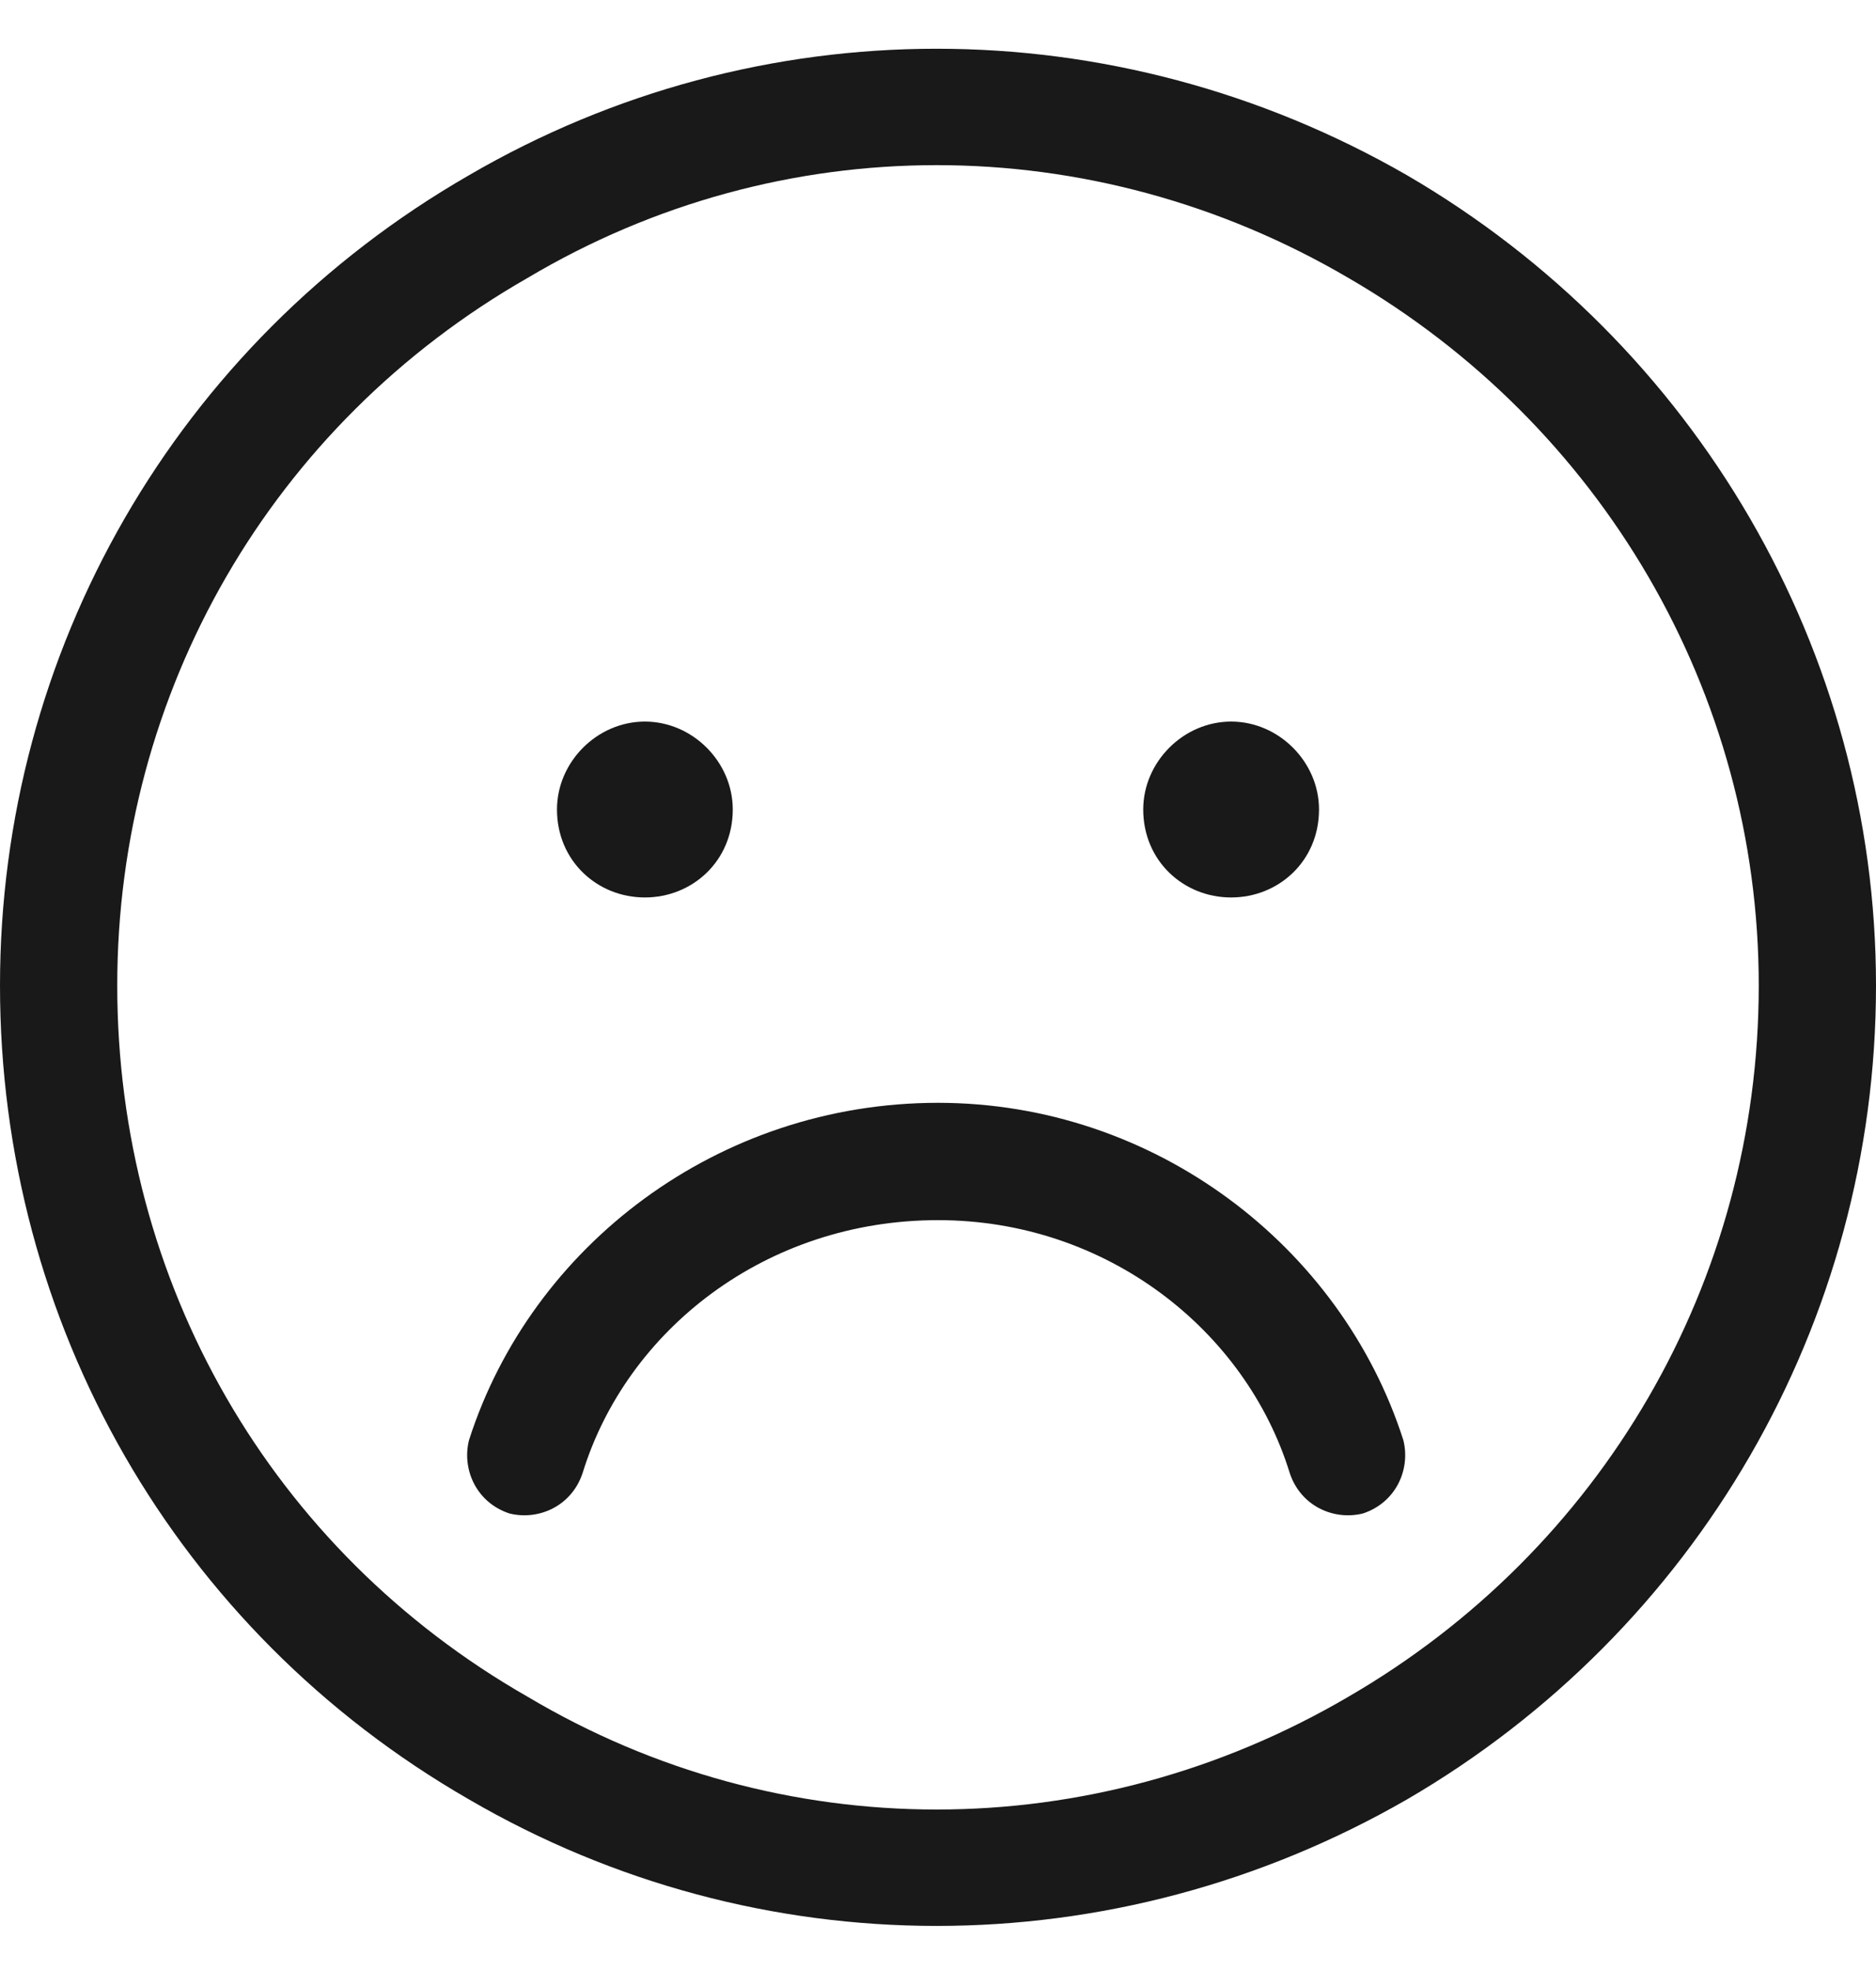 <svg width="20" height="21" viewBox="0 0 20 21" fill="none" xmlns="http://www.w3.org/2000/svg">
<path d="M18.75 10.5C18.75 7.375 17.07 4.523 14.375 2.961C11.641 1.359 8.32 1.359 5.625 2.961C2.891 4.523 1.25 7.375 1.25 10.5C1.25 13.664 2.891 16.516 5.625 18.078C8.32 19.68 11.641 19.68 14.375 18.078C17.07 16.516 18.75 13.664 18.75 10.5ZM0 10.5C0 6.945 1.875 3.664 5 1.867C8.086 0.07 11.875 0.07 15 1.867C18.086 3.664 20 6.945 20 10.5C20 14.094 18.086 17.375 15 19.172C11.875 20.969 8.086 20.969 5 19.172C1.875 17.375 0 14.094 0 10.5ZM6.211 15.695C6.094 16.047 5.742 16.203 5.43 16.125C5.078 16.008 4.922 15.656 5 15.344C5.664 13.273 7.656 11.75 10 11.75C12.305 11.75 14.297 13.273 14.961 15.344C15.039 15.656 14.883 16.008 14.531 16.125C14.219 16.203 13.867 16.047 13.75 15.695C13.281 14.172 11.797 13 10 13C8.164 13 6.68 14.172 6.211 15.695ZM5.938 8.625C5.938 8.117 6.367 7.688 6.875 7.688C7.383 7.688 7.812 8.117 7.812 8.625C7.812 9.172 7.383 9.562 6.875 9.562C6.367 9.562 5.938 9.172 5.938 8.625ZM13.125 7.688C13.633 7.688 14.062 8.117 14.062 8.625C14.062 9.172 13.633 9.562 13.125 9.562C12.617 9.562 12.188 9.172 12.188 8.625C12.188 8.117 12.617 7.688 13.125 7.688Z" fill="#191919"/>
</svg>
